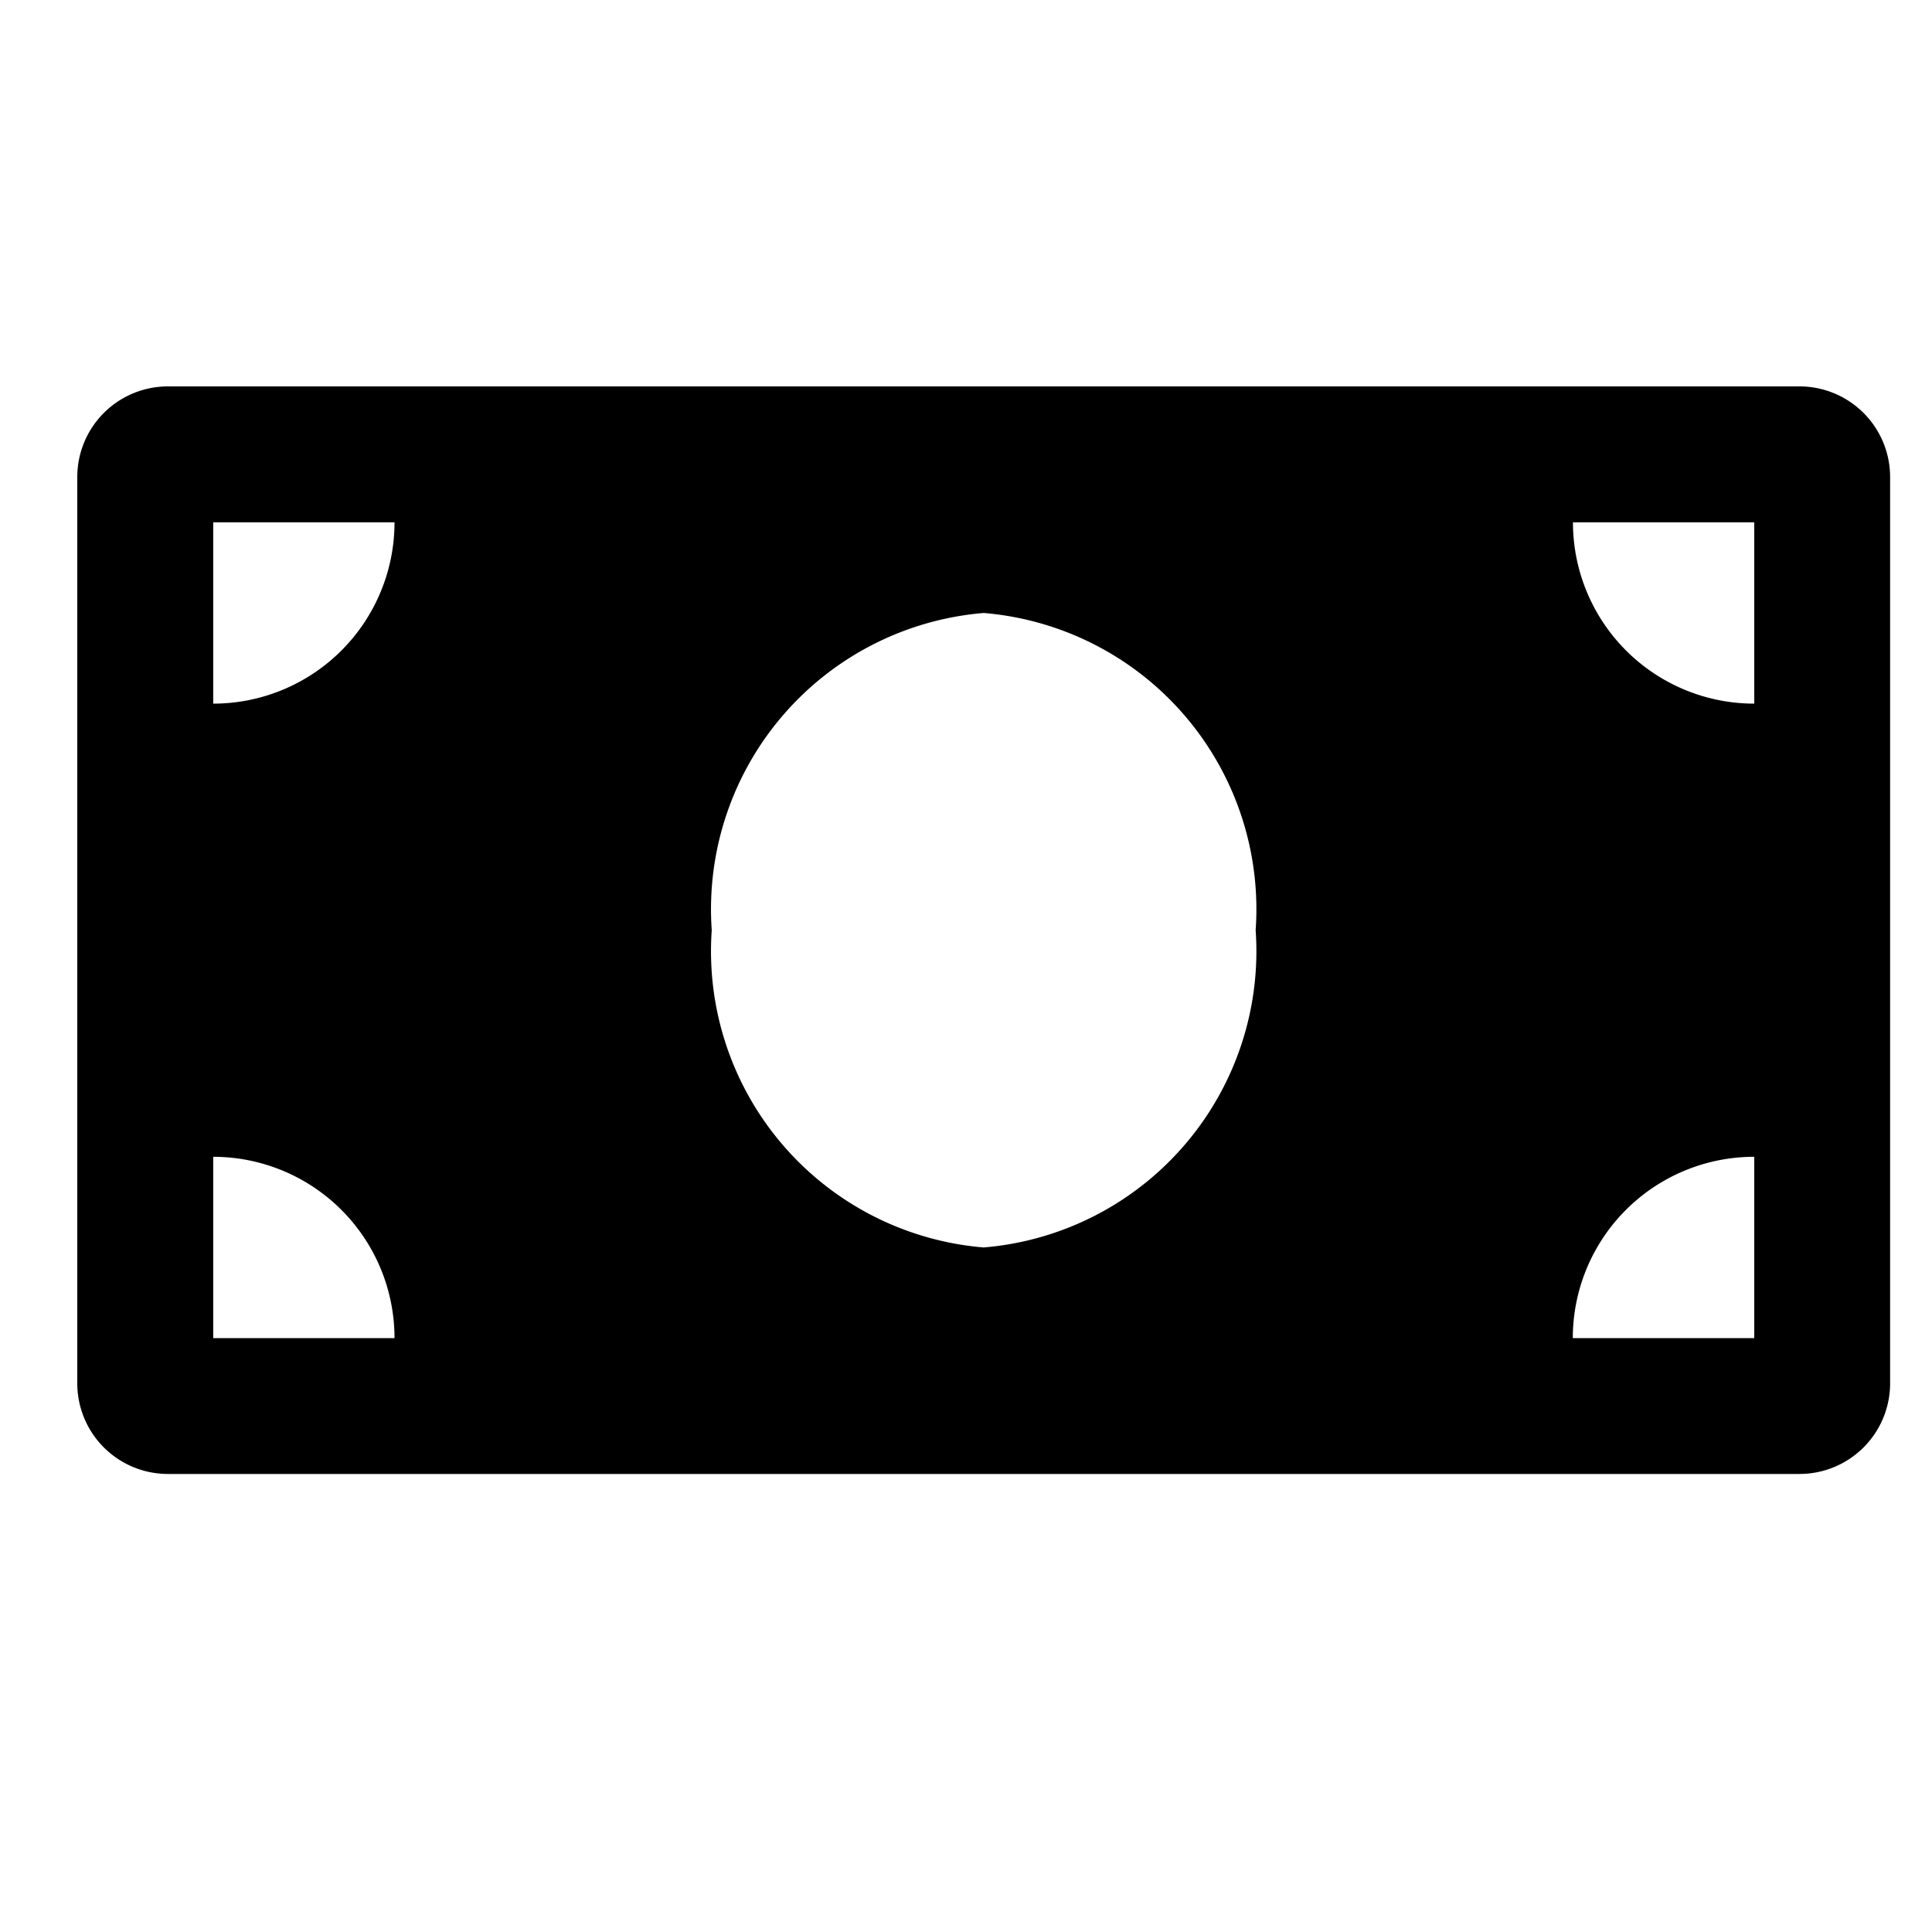 <svg xmlns="http://www.w3.org/2000/svg" xmlns:xlink="http://www.w3.org/1999/xlink" width="25" height="25" viewBox="0 0 25 25">
  <defs>
    <clipPath id="clip-_4._płatne">
      <rect width="25" height="25"/>
    </clipPath>
  </defs>
  <g id="_4._płatne" data-name="4. płatne" clip-path="url(#clip-_4._płatne)">
    <path id="Icon_awesome-money-bill-alt" data-name="Icon awesome-money-bill-alt" d="M22.285,4.5H1.173A1.173,1.173,0,0,0,0,5.673V17.4a1.173,1.173,0,0,0,1.173,1.173H22.285A1.173,1.173,0,0,0,23.458,17.4V5.673A1.173,1.173,0,0,0,22.285,4.5ZM1.759,16.815V14.469a2.346,2.346,0,0,1,2.346,2.346Zm0-8.21V6.259H4.105A2.346,2.346,0,0,1,1.759,8.605Zm9.969,7.037A3.846,3.846,0,0,1,8.21,11.537a3.846,3.846,0,0,1,3.519-4.105,3.846,3.846,0,0,1,3.519,4.105A3.846,3.846,0,0,1,11.729,15.642ZM21.7,16.815H19.352A2.346,2.346,0,0,1,21.7,14.469Zm0-8.21a2.346,2.346,0,0,1-2.346-2.346H21.7Z" transform="translate(1 0.5)"/>
  </g>
</svg>
